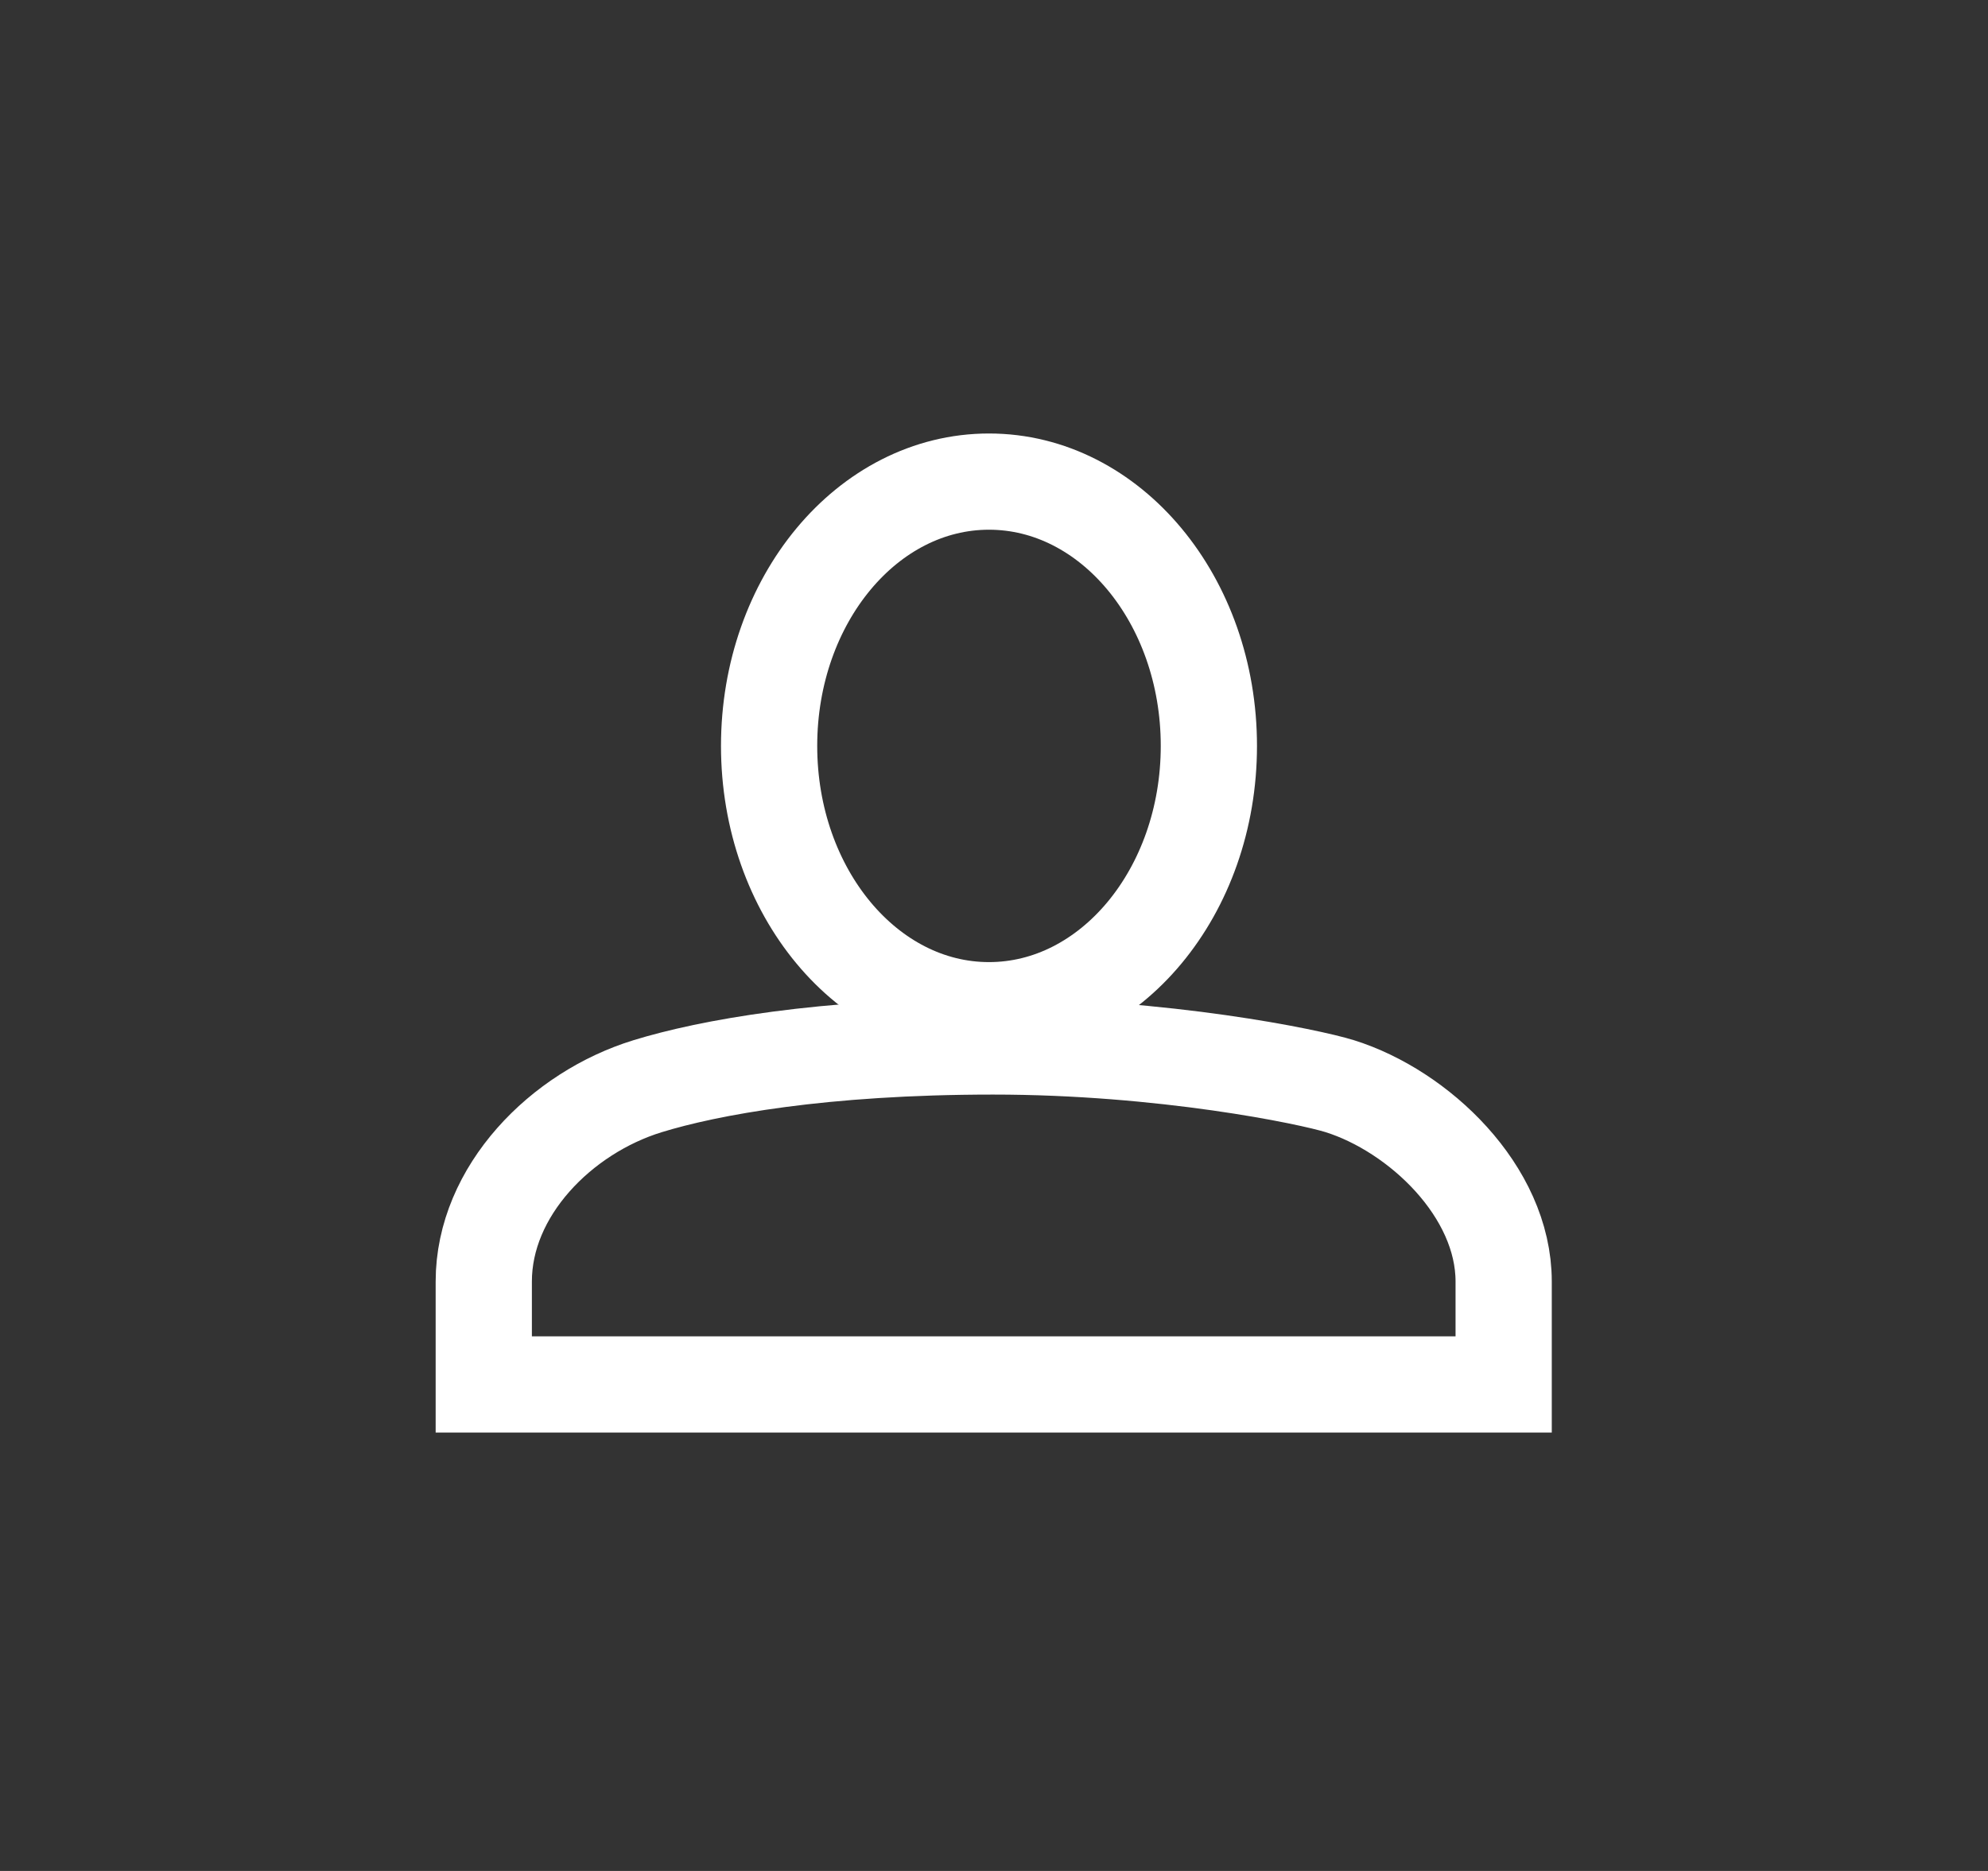 <?xml version="1.0" encoding="UTF-8" standalone="no"?>
<!DOCTYPE svg PUBLIC "-//W3C//DTD SVG 1.1//EN" "http://www.w3.org/Graphics/SVG/1.1/DTD/svg11.dtd">
<svg width="100%" height="100%" viewBox="0 0 119 112" version="1.1" xmlns="http://www.w3.org/2000/svg" xmlns:xlink="http://www.w3.org/1999/xlink" xml:space="preserve" xmlns:serif="http://www.serif.com/" style="fill-rule:evenodd;clip-rule:evenodd;stroke-miterlimit:10;">
    <rect x="0" y="0" width="119" height="112" fill="#333333" stroke="none"/>
    <g transform="matrix(1,0,0,1,-21277.4,-19029.3)">
        <g transform="matrix(2,0,0,2,17643,18795.6)">
            <g transform="matrix(0,-1,-1,0,1846.8,132.595)">
                <ellipse cx="-6.581" cy="0" rx="7.911" ry="6.581" style="fill:none;stroke:white;stroke-width:2.88px;"/>
            </g>
        </g>
        <g transform="matrix(2,0,0,2,17643,18795.6)">
            <g transform="matrix(1,0,0,1,1836.58,157.097)">
                <path d="M0,-7.735C1.82,-8.295 5.232,-8.924 10.337,-8.925C15.441,-8.926 19.816,-8.02 20.723,-7.735C23.078,-6.995 25.624,-4.596 25.624,-1.889L25.624,1.191L-4.901,1.191L-4.901,-1.889C-4.901,-4.596 -2.587,-6.939 0,-7.735Z" style="fill:none;fill-rule:nonzero;stroke:white;stroke-width:2.88px;"/>
            </g>
        </g>
    </g>
</svg>
